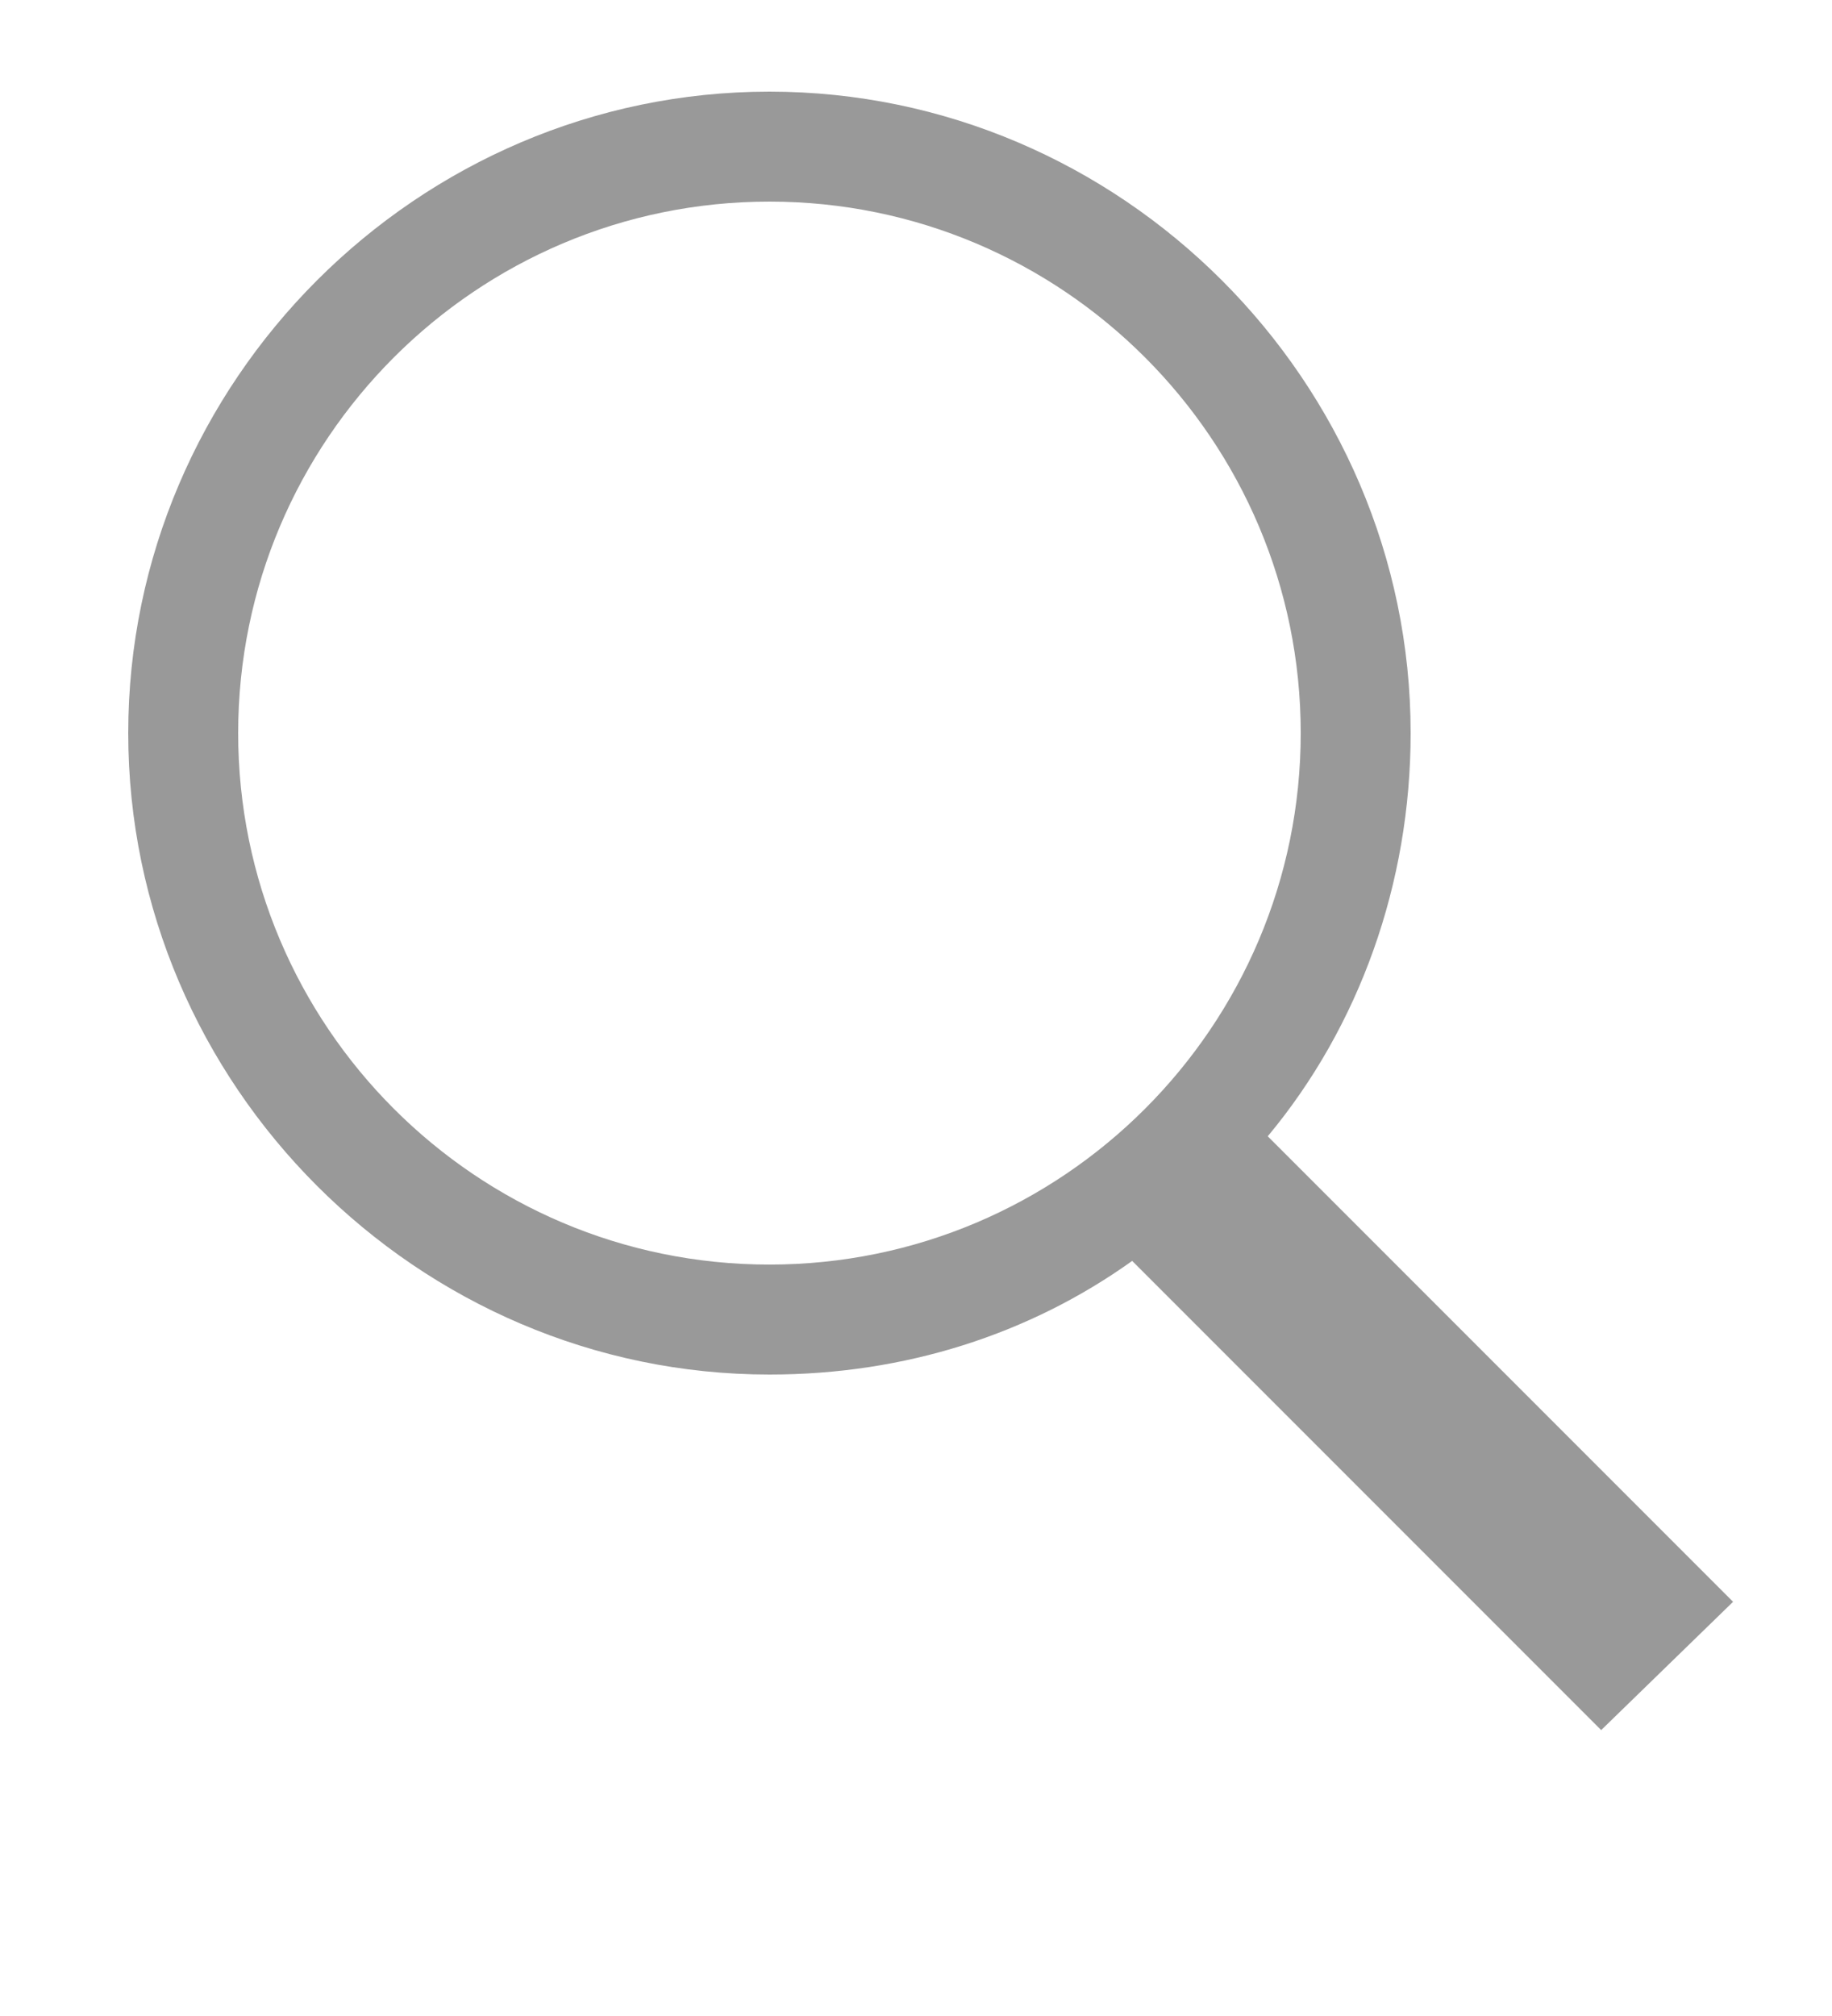 <svg fill="rgb(0, 0, 0)" xmlns="http://www.w3.org/2000/svg" viewBox="0 0 50 55" enable-background="new 0 0 50 55" focusable="false"><path class="ecwid-search-widget-icon" fill="#999999" d="M47.3 43.7L34.6 31c2.5-3 3.9-6.9 3.9-11 0-9.6-7.9-17.5-17.5-17.5S3.5 10.4 3.5 20 11.4 37.5 21 37.5c3.7 0 7.1-1.1 9.9-3.1l12.8 12.8 3.6-3.5zM6.5 20C6.5 12 13 5.5 21 5.5S35.5 12 35.5 20 29 34.5 21 34.5 6.5 28 6.5 20z"></path></svg>